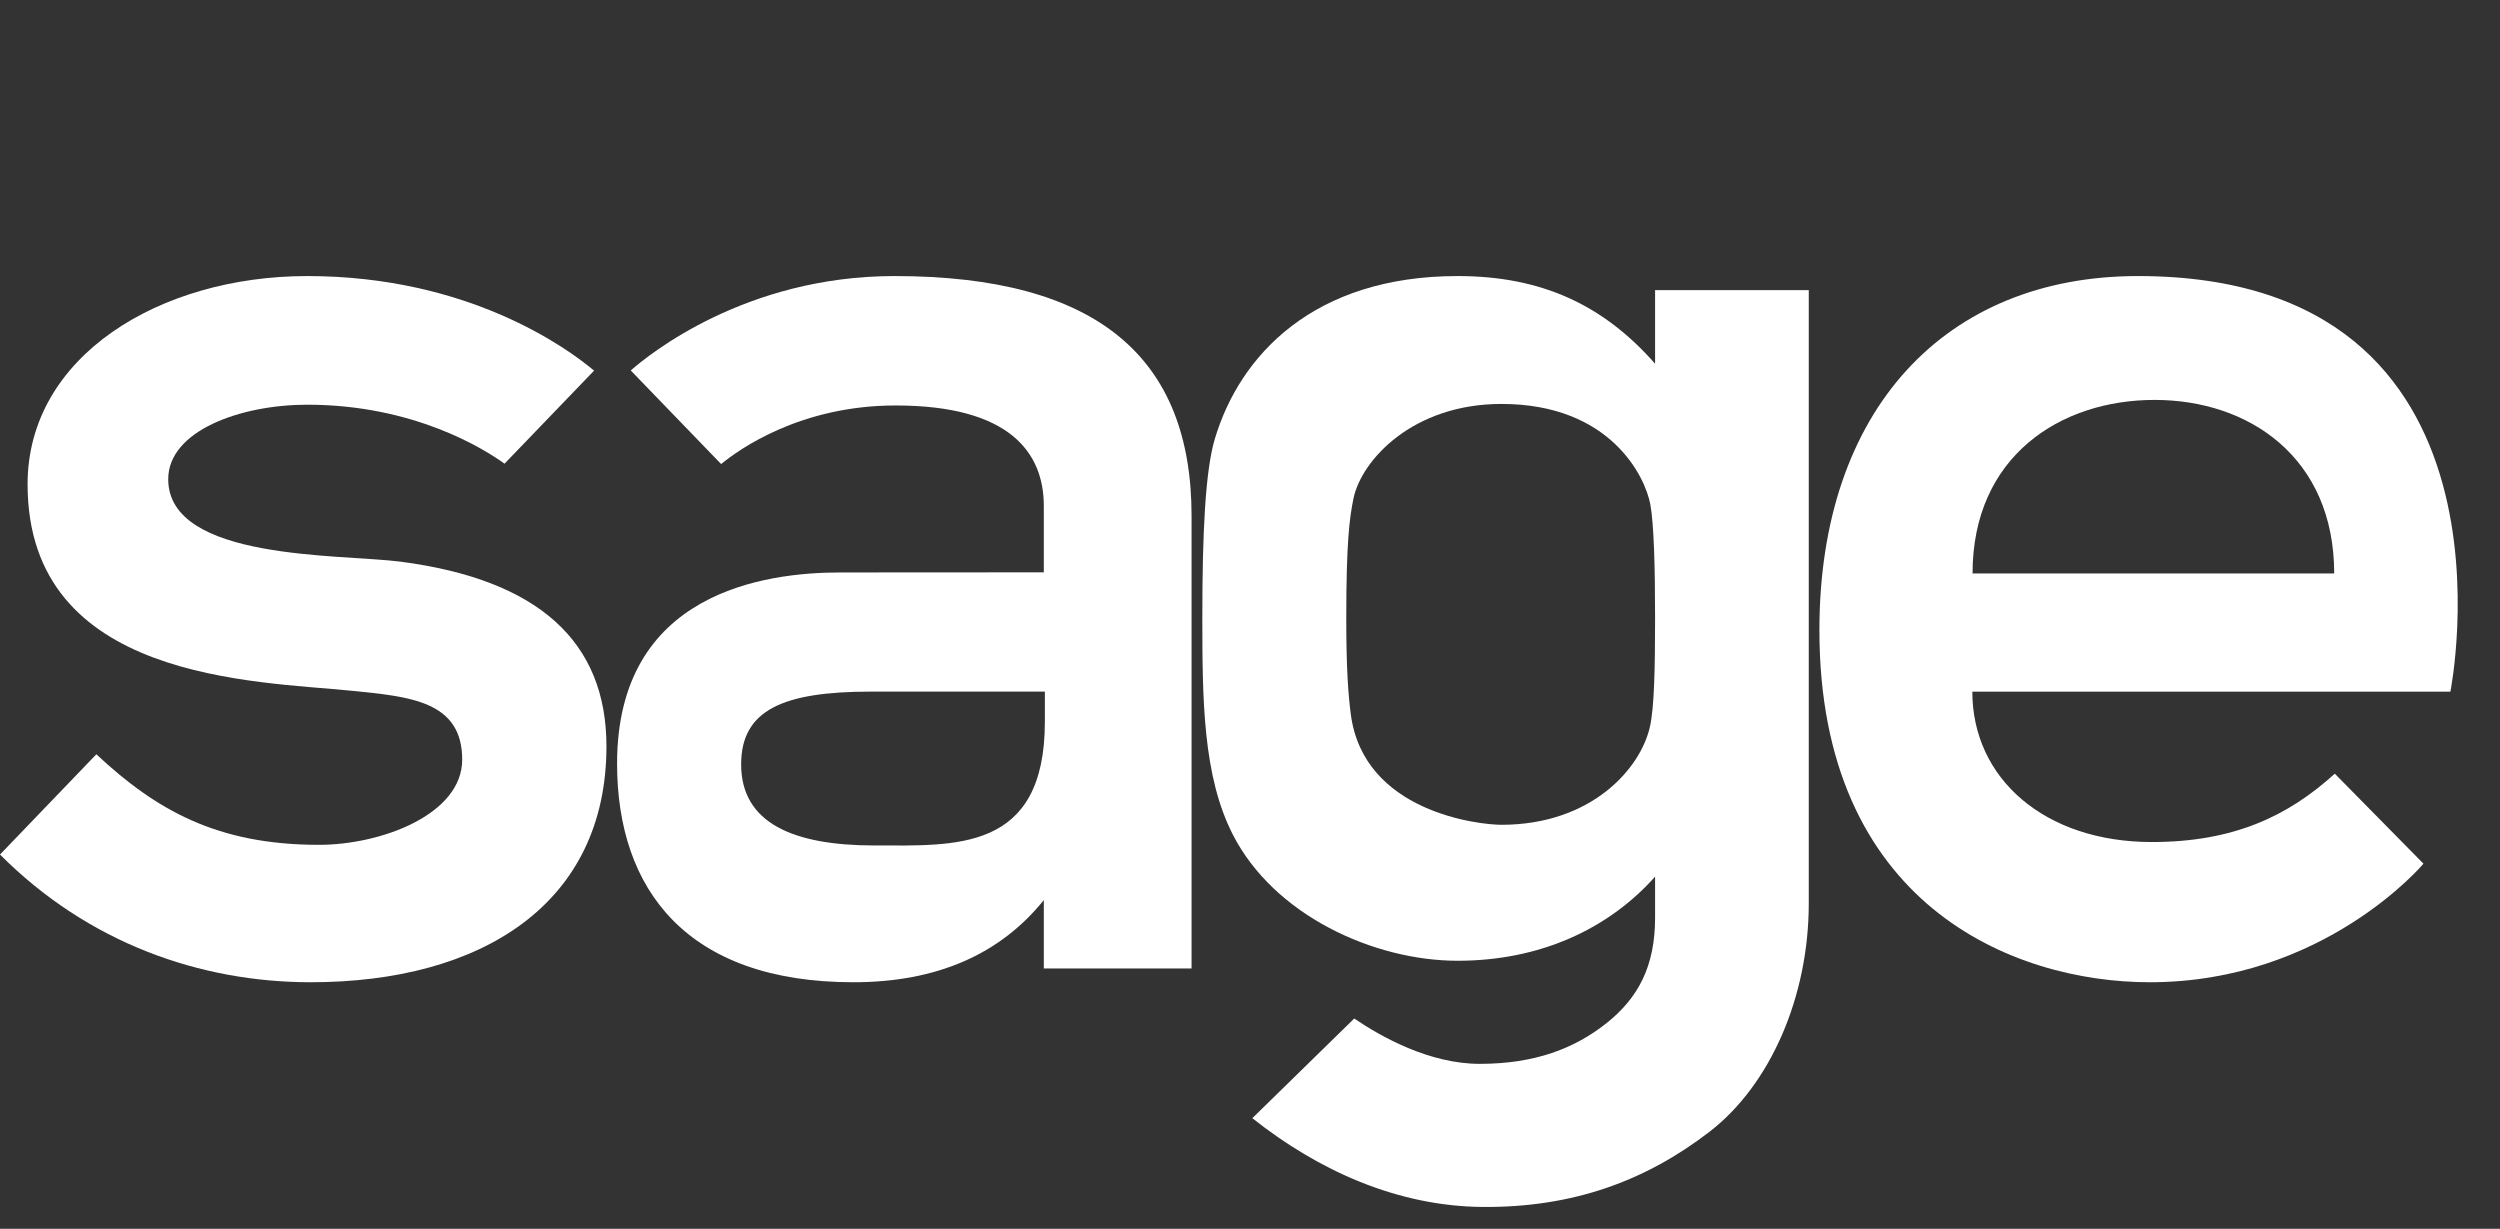 <?xml version="1.0" encoding="UTF-8"?> <svg xmlns="http://www.w3.org/2000/svg" width="59" height="29" viewBox="0 0 59 29" fill="none"><rect x="0" y="0" width="59" height="29" fill="#333333" stroke="none"/><path fill-rule="evenodd" clip-rule="evenodd" d="M46.552 13.534C46.552 10.773 48.619 9.438 50.848 9.438C53.077 9.438 55.087 10.796 55.087 13.534H46.552ZM50.454 6.515C45.911 6.515 42.938 9.669 42.938 14.871C42.938 21.329 47.486 23.181 50.734 23.181C54.848 23.181 57.194 20.383 57.194 20.383L55.101 18.259C53.99 19.268 52.703 19.872 50.785 19.872C48.253 19.872 46.547 18.373 46.547 16.323H57.829C57.829 16.323 59.799 6.515 50.454 6.515Z" fill="white"></path><path fill-rule="evenodd" clip-rule="evenodd" d="M9.45 13.255C8.044 13.073 3.97 13.237 3.97 11.309C3.97 10.166 5.677 9.551 7.251 9.551C9.767 9.551 11.425 10.595 11.907 10.943L14.02 8.747C13.395 8.222 11.065 6.515 7.251 6.515C3.777 6.515 0.651 8.402 0.651 11.429C0.651 16.074 6.045 16.073 8.298 16.302C9.662 16.44 10.908 16.538 10.908 17.927C10.908 19.219 9.003 19.938 7.528 19.938C5.124 19.938 3.684 19.118 2.274 17.801L0 20.167C2.086 22.26 4.729 23.181 7.332 23.181C11.364 23.181 14.312 21.333 14.312 17.613C14.312 15.147 12.716 13.68 9.45 13.255Z" fill="white"></path><path fill-rule="evenodd" clip-rule="evenodd" d="M24.659 17.032C24.659 20.119 22.534 19.953 20.637 19.953C18.717 19.953 17.491 19.423 17.491 18.039C17.491 16.75 18.49 16.322 20.553 16.322H24.659V17.032ZM21.109 6.515C17.591 6.515 15.311 8.369 14.886 8.743L17.019 10.952C17.443 10.603 18.89 9.569 21.136 9.569C23.83 9.569 24.634 10.682 24.634 11.94V13.507L19.832 13.51C18.056 13.51 14.563 13.973 14.563 18.02C14.563 20.993 16.209 23.181 20.14 23.181C22.113 23.181 23.605 22.519 24.634 21.242V22.856H28.121V12.179C28.121 8.445 25.91 6.515 21.109 6.515Z" fill="white"></path><path fill-rule="evenodd" clip-rule="evenodd" d="M39.06 14.585C39.06 15.792 39.04 16.685 38.941 17.14C38.721 18.144 37.553 19.465 35.434 19.465C34.903 19.465 32.185 19.167 31.88 16.864C31.819 16.402 31.772 15.792 31.772 14.585C31.772 12.791 31.848 12.221 31.942 11.765C32.129 10.862 33.337 9.533 35.434 9.533C38.002 9.533 38.827 11.245 38.948 11.906C39.032 12.364 39.06 13.379 39.06 14.585ZM39.06 6.847V8.584C37.842 7.199 36.387 6.515 34.401 6.515C31.009 6.515 29.262 8.376 28.67 10.357C28.451 11.094 28.375 12.5 28.375 14.578C28.375 16.537 28.393 18.317 29.09 19.687C30.063 21.603 32.426 22.674 34.401 22.674C36.313 22.674 37.937 21.948 39.06 20.689V21.662C39.06 22.804 38.66 23.554 37.913 24.147C37.164 24.742 36.225 25.107 34.922 25.107C33.739 25.107 32.606 24.476 31.96 24.037L29.555 26.389C31.114 27.625 32.978 28.468 34.99 28.484C37.122 28.501 38.837 27.869 40.34 26.713C41.779 25.606 42.687 23.525 42.687 21.317V6.847H39.06Z" fill="white"></path></svg> 